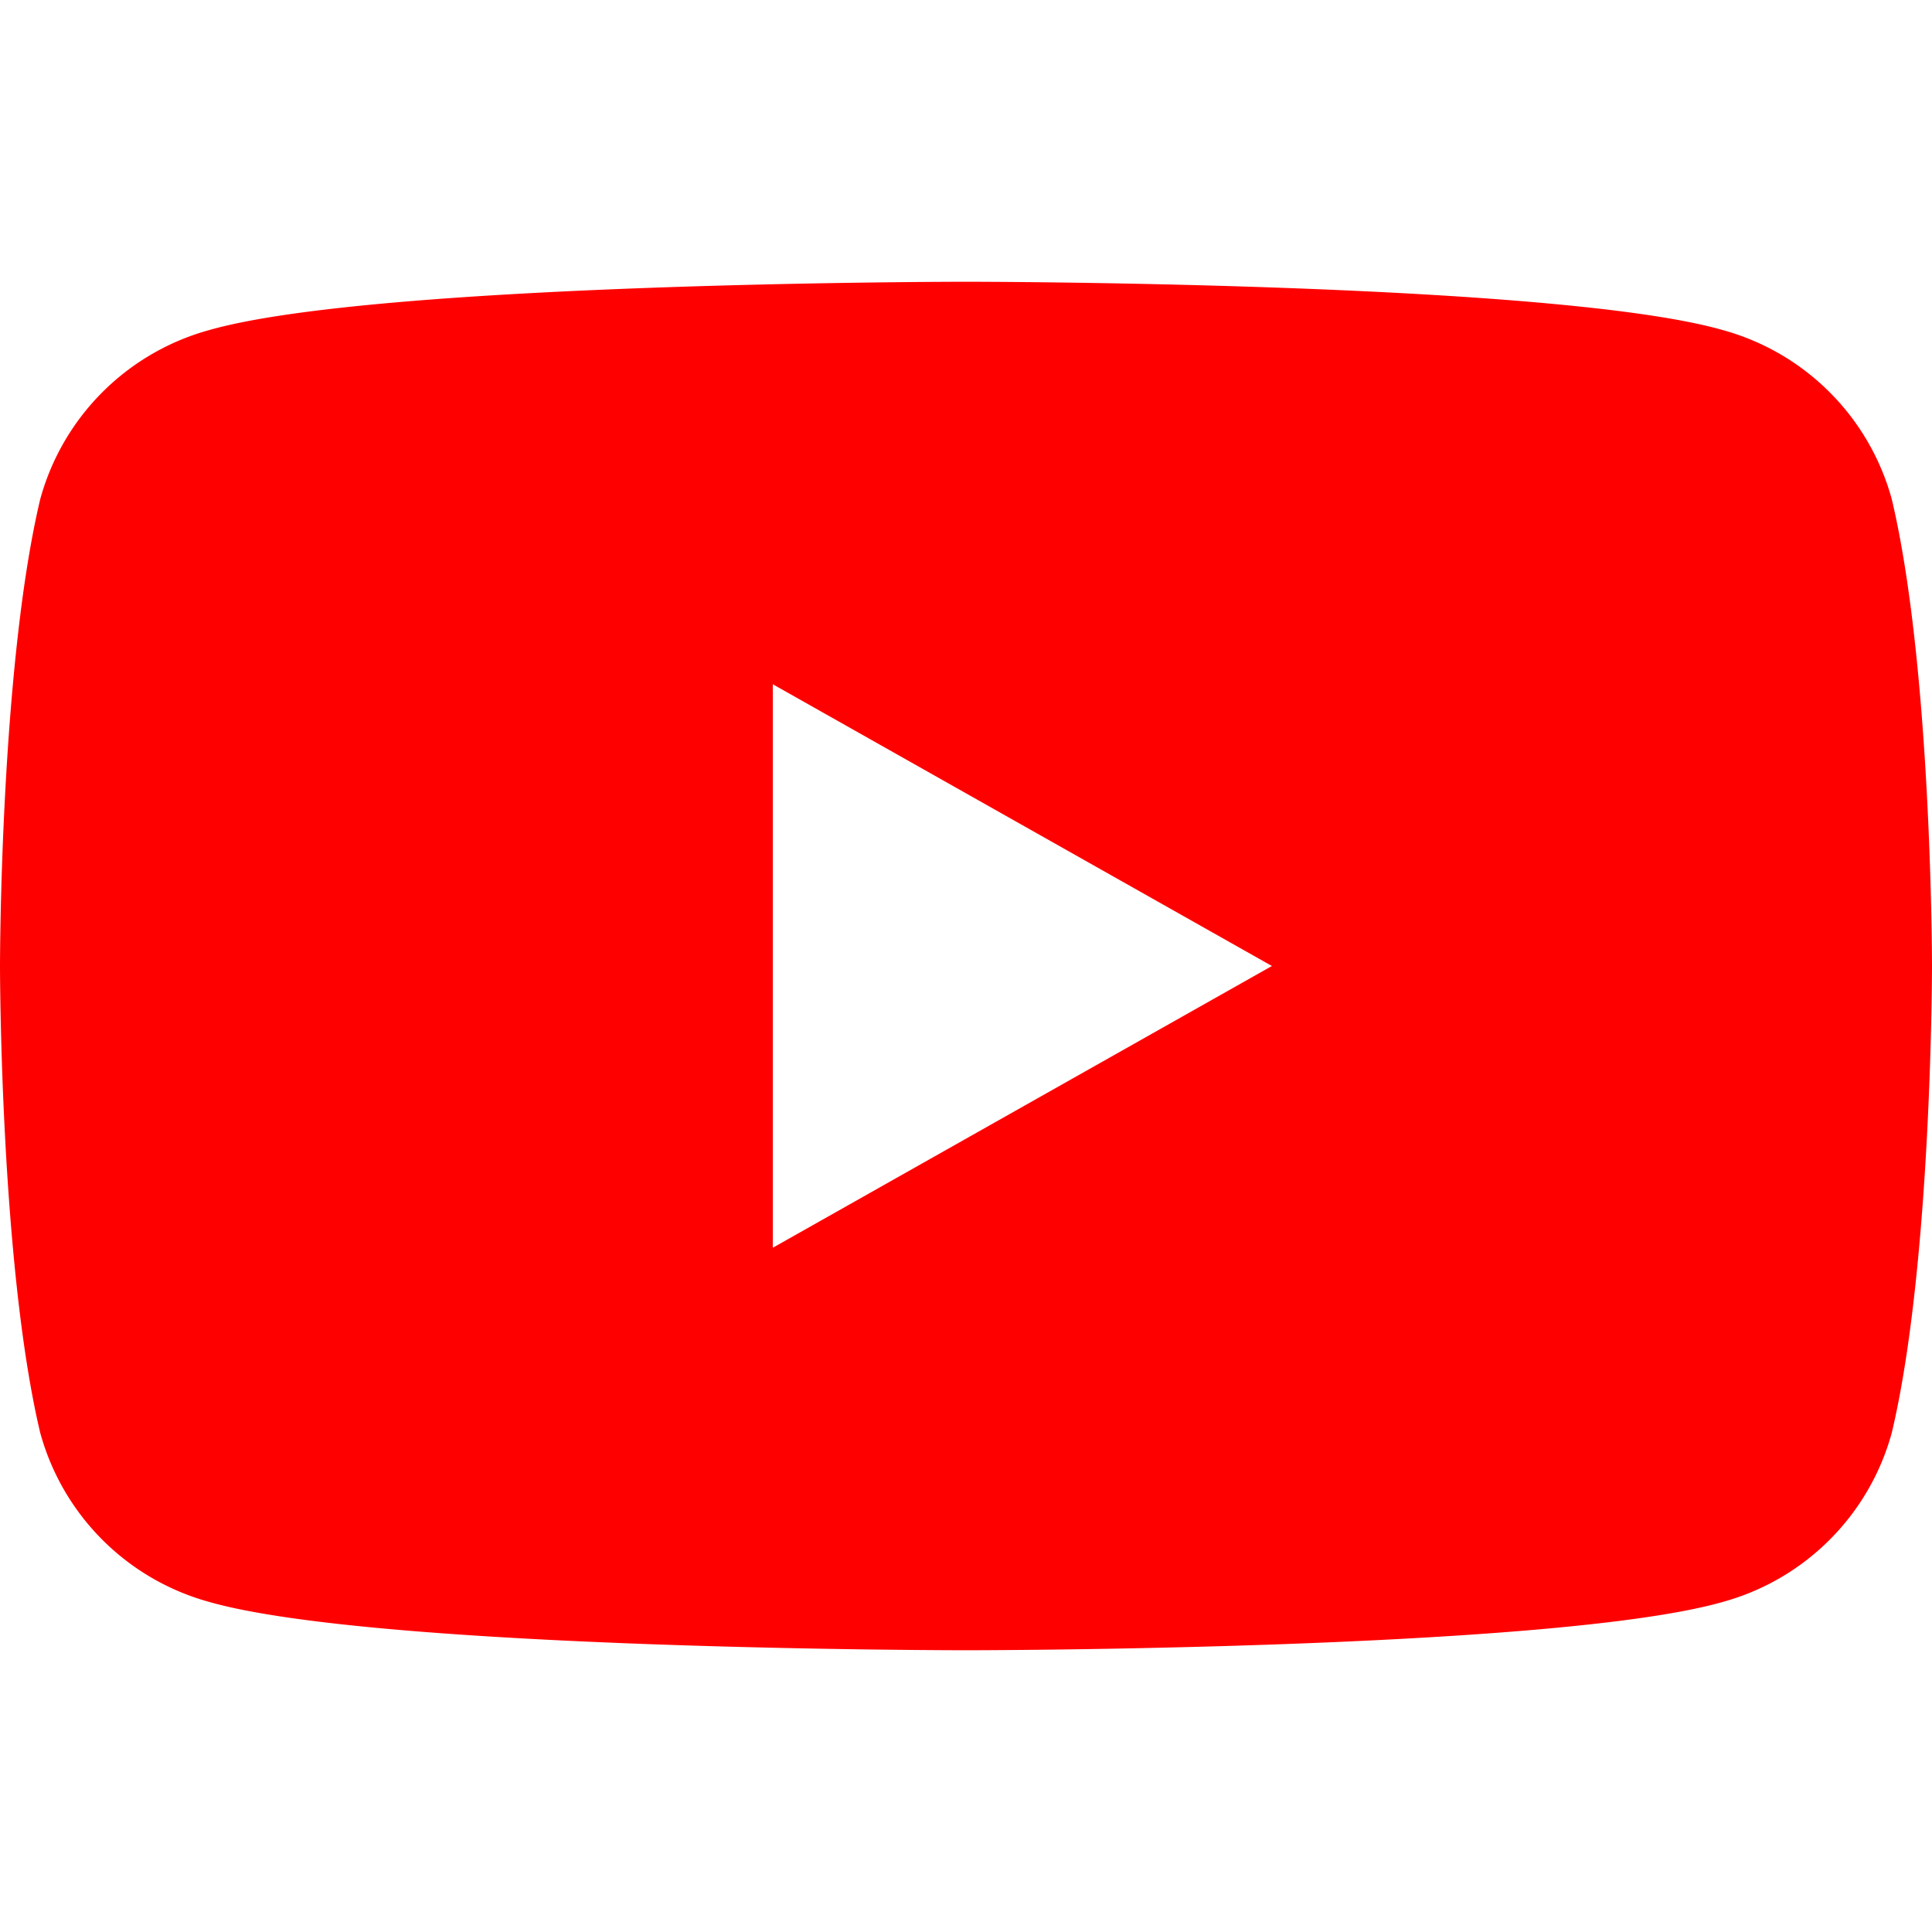 <svg xmlns="http://www.w3.org/2000/svg" width="40" height="40" viewBox="0 0 24 24" fill="none">
  <path fill="#FF0000" d="M23.5 6.2a3 3 0 00-2.1-2.1C19.3 3.5 12 3.5 12 3.5s-7.3 0-9.4.6A3 3 0 00.5 6.2C0 8.3 0 12 0 12s0 3.7.5 5.8a3 3 0 002.1 2.1c2.1.6 9.4.6 9.4.6s7.3 0 9.4-.6a3 3 0 002.1-2.1c.5-2.1.5-5.8.5-5.8s0-3.7-.5-5.8zM9.6 15.5V8.5L15.8 12l-6.2 3.5z"/>
</svg>
